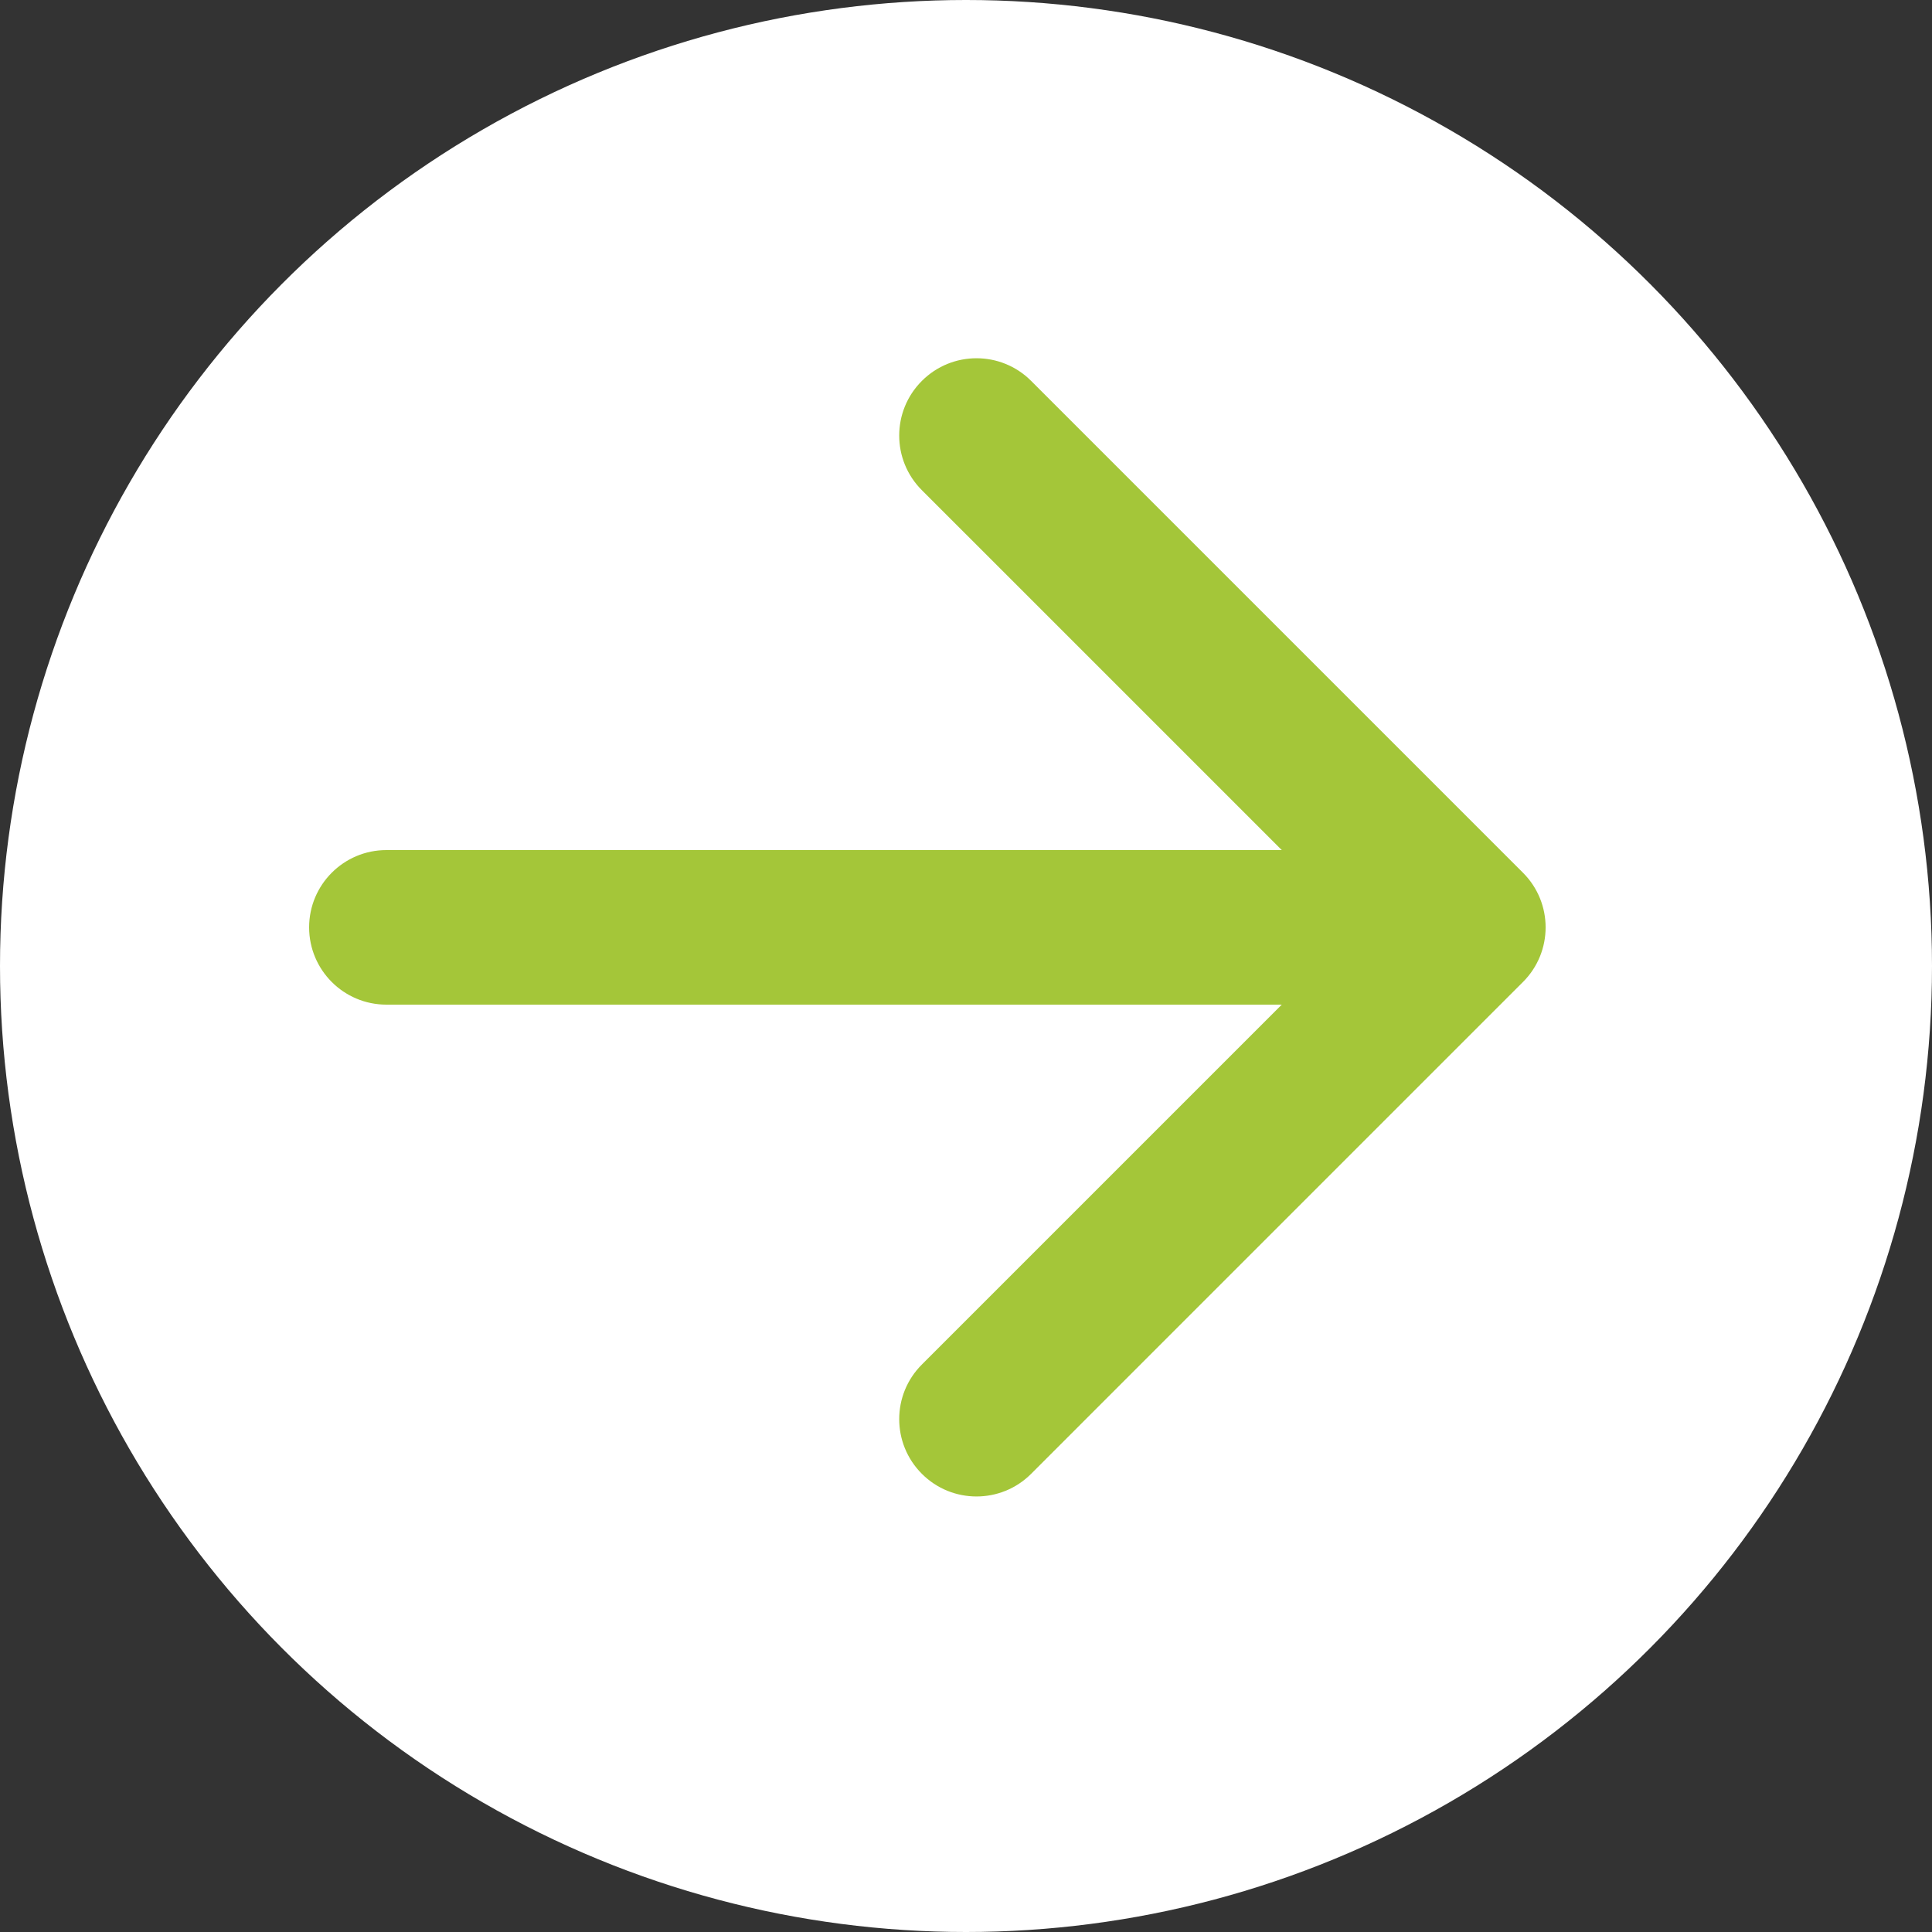 <svg width="25" height="25" viewBox="0 0 25 25" fill="none" xmlns="http://www.w3.org/2000/svg">
<rect x="0" y="0" width="25" height="25" fill="#333333" stroke="none"/>
<circle cx="12.5" cy="12.5" r="12.5" fill="white"/>
<path d="M5 11C4.448 11 4 11.448 4 12C4 12.552 4.448 13 5 13V11ZM19.707 12.707C20.098 12.317 20.098 11.683 19.707 11.293L13.343 4.929C12.953 4.538 12.319 4.538 11.929 4.929C11.538 5.319 11.538 5.953 11.929 6.343L17.586 12L11.929 17.657C11.538 18.047 11.538 18.68 11.929 19.071C12.319 19.462 12.953 19.462 13.343 19.071L19.707 12.707ZM5 13H19V11H5V13Z" fill="#A4C639"/>
</svg>

